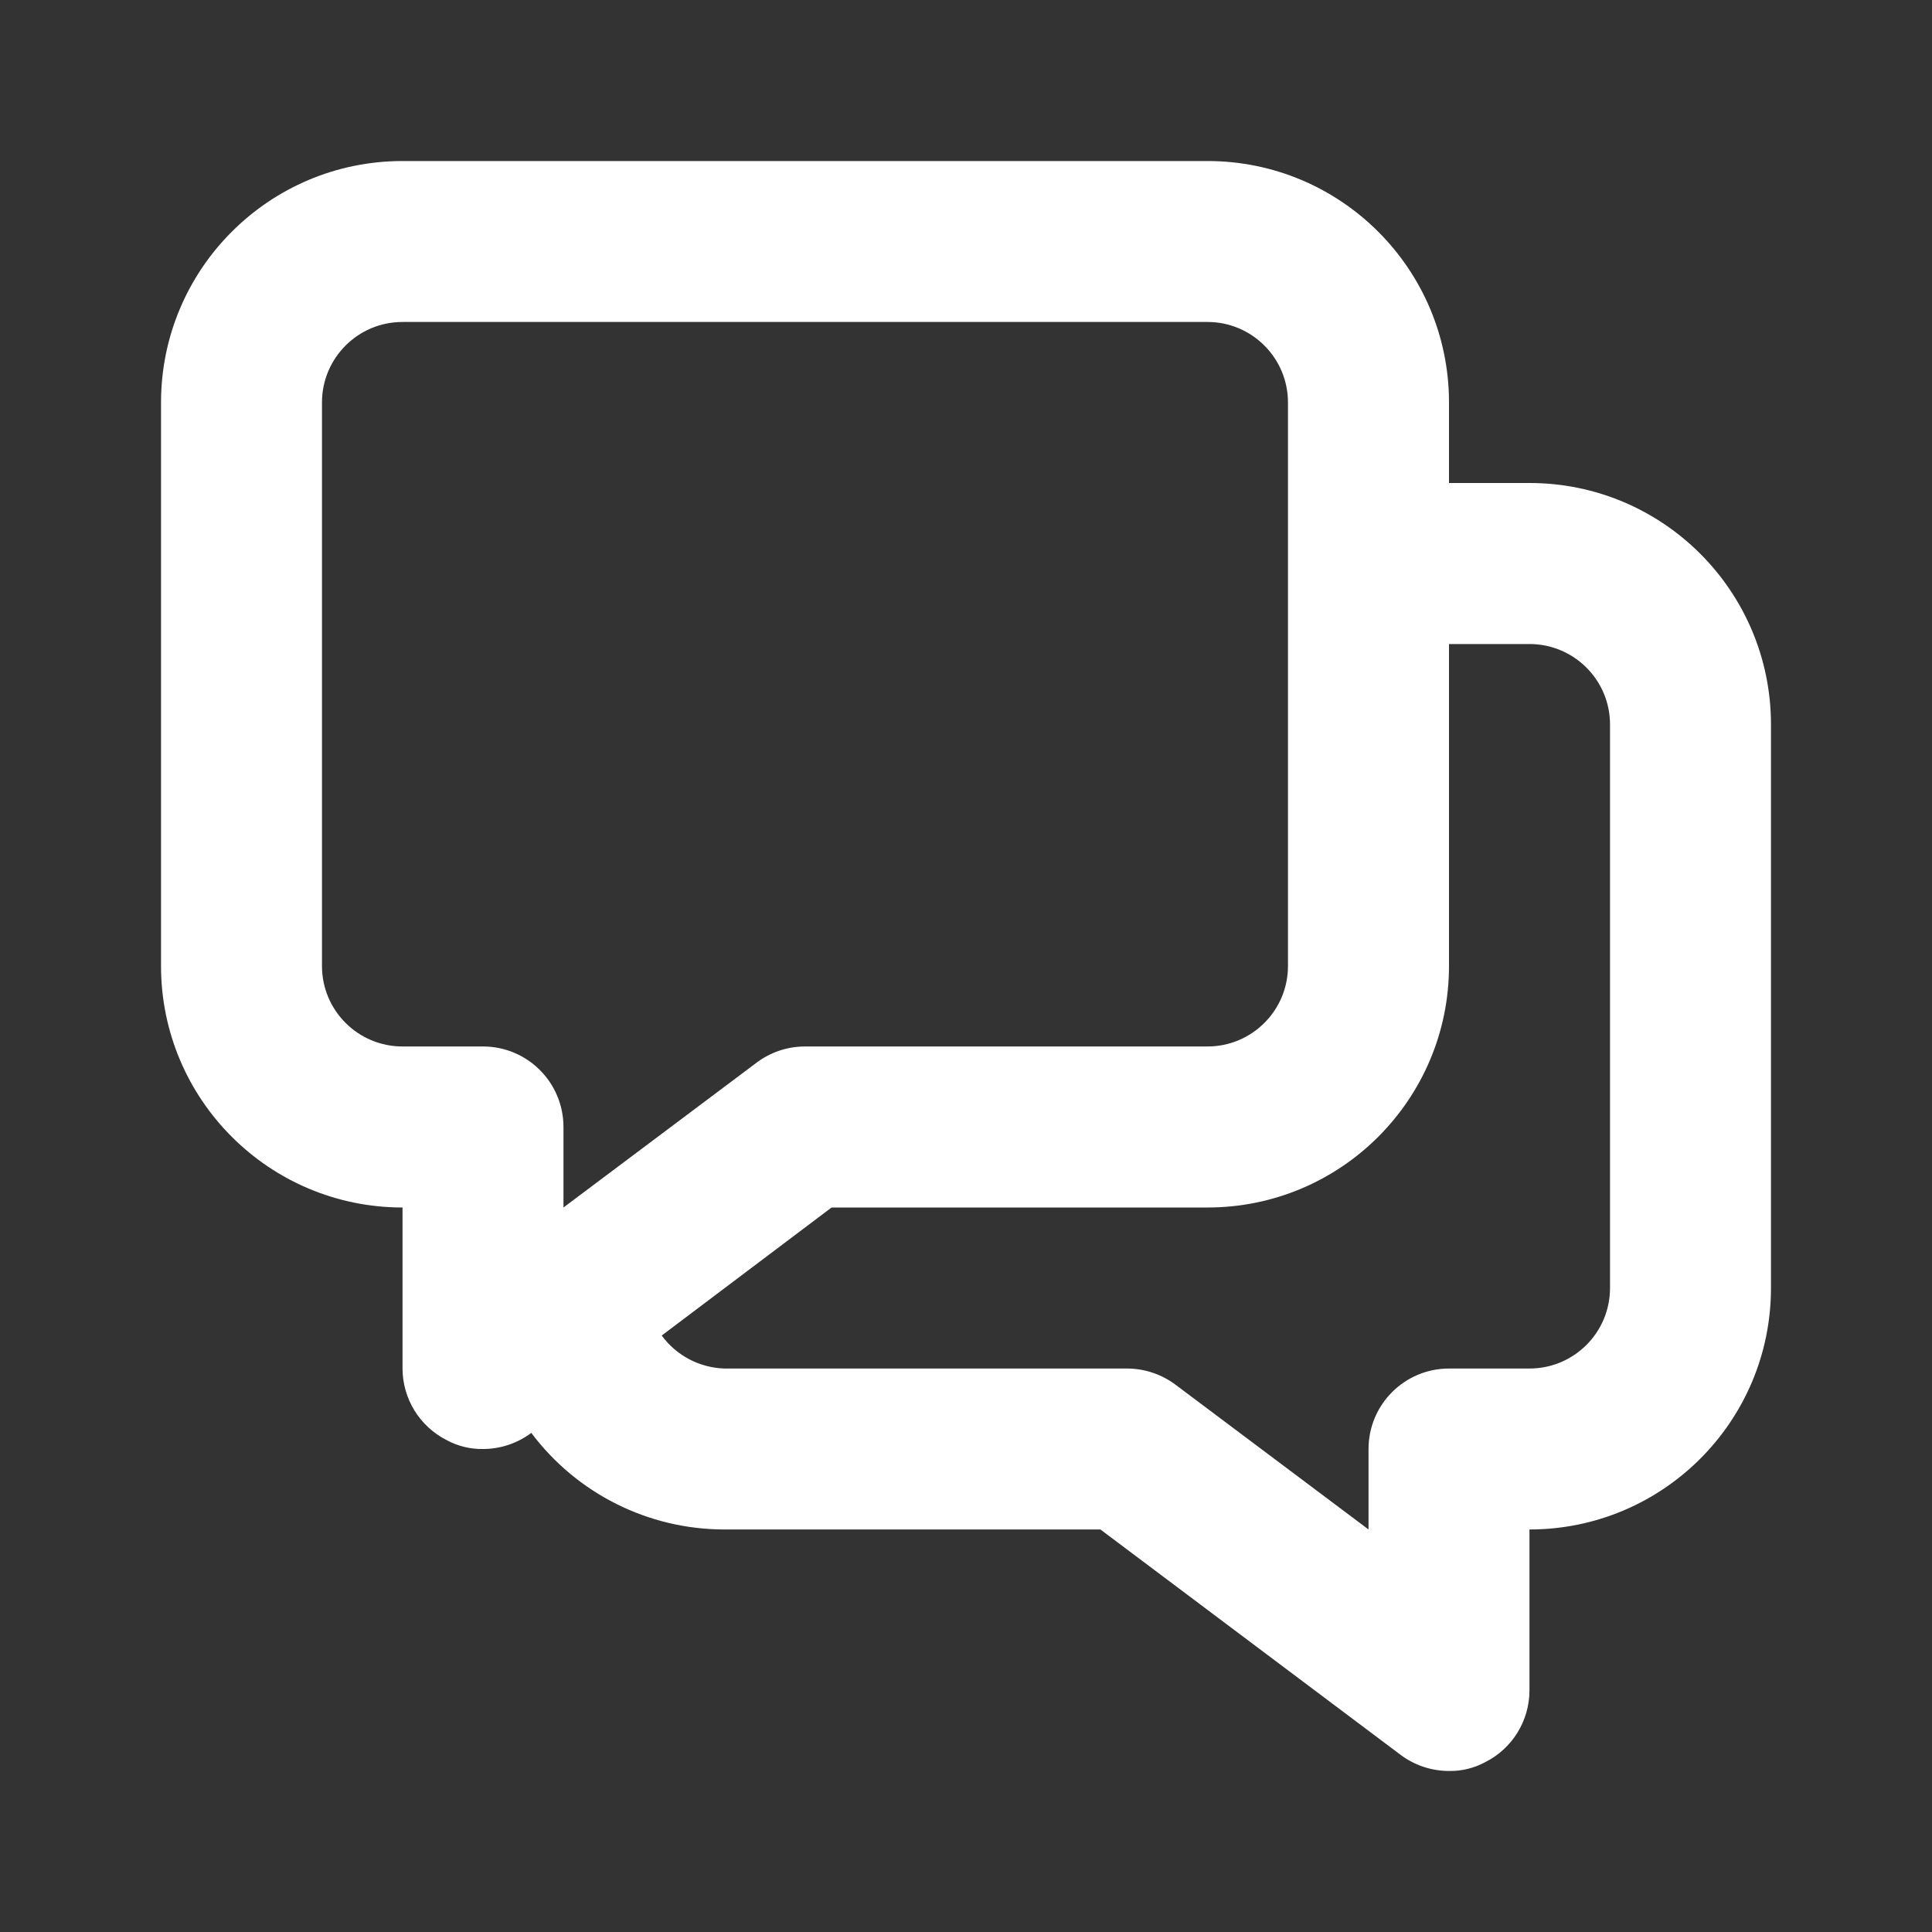 <svg width="26" height="26" viewBox="0 0 26 26" fill="none" xmlns="http://www.w3.org/2000/svg">
<rect x="0" y="0" width="26" height="26" fill="#333333" stroke="none"/>
<path fill-rule="evenodd" clip-rule="evenodd" d="M20.583 6.5H19.5V5.417C19.5 3.622 18.045 2.167 16.25 2.167H5.417C3.622 2.167 2.167 3.622 2.167 5.417V13C2.167 14.795 3.622 16.25 5.417 16.25V18.417C5.418 18.825 5.648 19.197 6.012 19.381C6.162 19.462 6.33 19.503 6.5 19.5C6.734 19.5 6.962 19.424 7.15 19.283C7.764 20.102 8.727 20.583 9.75 20.583H14.809L18.85 23.617C19.038 23.757 19.266 23.833 19.5 23.833C19.67 23.836 19.838 23.795 19.988 23.714C20.352 23.531 20.582 23.158 20.583 22.75V20.583C22.378 20.583 23.833 19.128 23.833 17.333V9.75C23.833 7.955 22.378 6.5 20.583 6.5ZM7.583 16.25V15.167C7.583 14.568 7.098 14.083 6.5 14.083H5.417C4.818 14.083 4.333 13.598 4.333 13V5.417C4.333 4.818 4.818 4.333 5.417 4.333H16.25C16.848 4.333 17.333 4.818 17.333 5.417V13C17.333 13.598 16.848 14.083 16.25 14.083H10.833C10.599 14.083 10.371 14.159 10.183 14.3L7.583 16.25ZM20.583 18.417C21.182 18.417 21.667 17.932 21.667 17.333V9.75C21.667 9.152 21.182 8.667 20.583 8.667H19.5V13C19.5 14.795 18.045 16.25 16.25 16.25H11.191L8.905 17.973C9.103 18.243 9.415 18.407 9.75 18.417H15.167C15.401 18.417 15.629 18.493 15.817 18.633L18.417 20.583V19.5C18.417 18.902 18.902 18.417 19.5 18.417H20.583Z" fill="white"/>
</svg>
